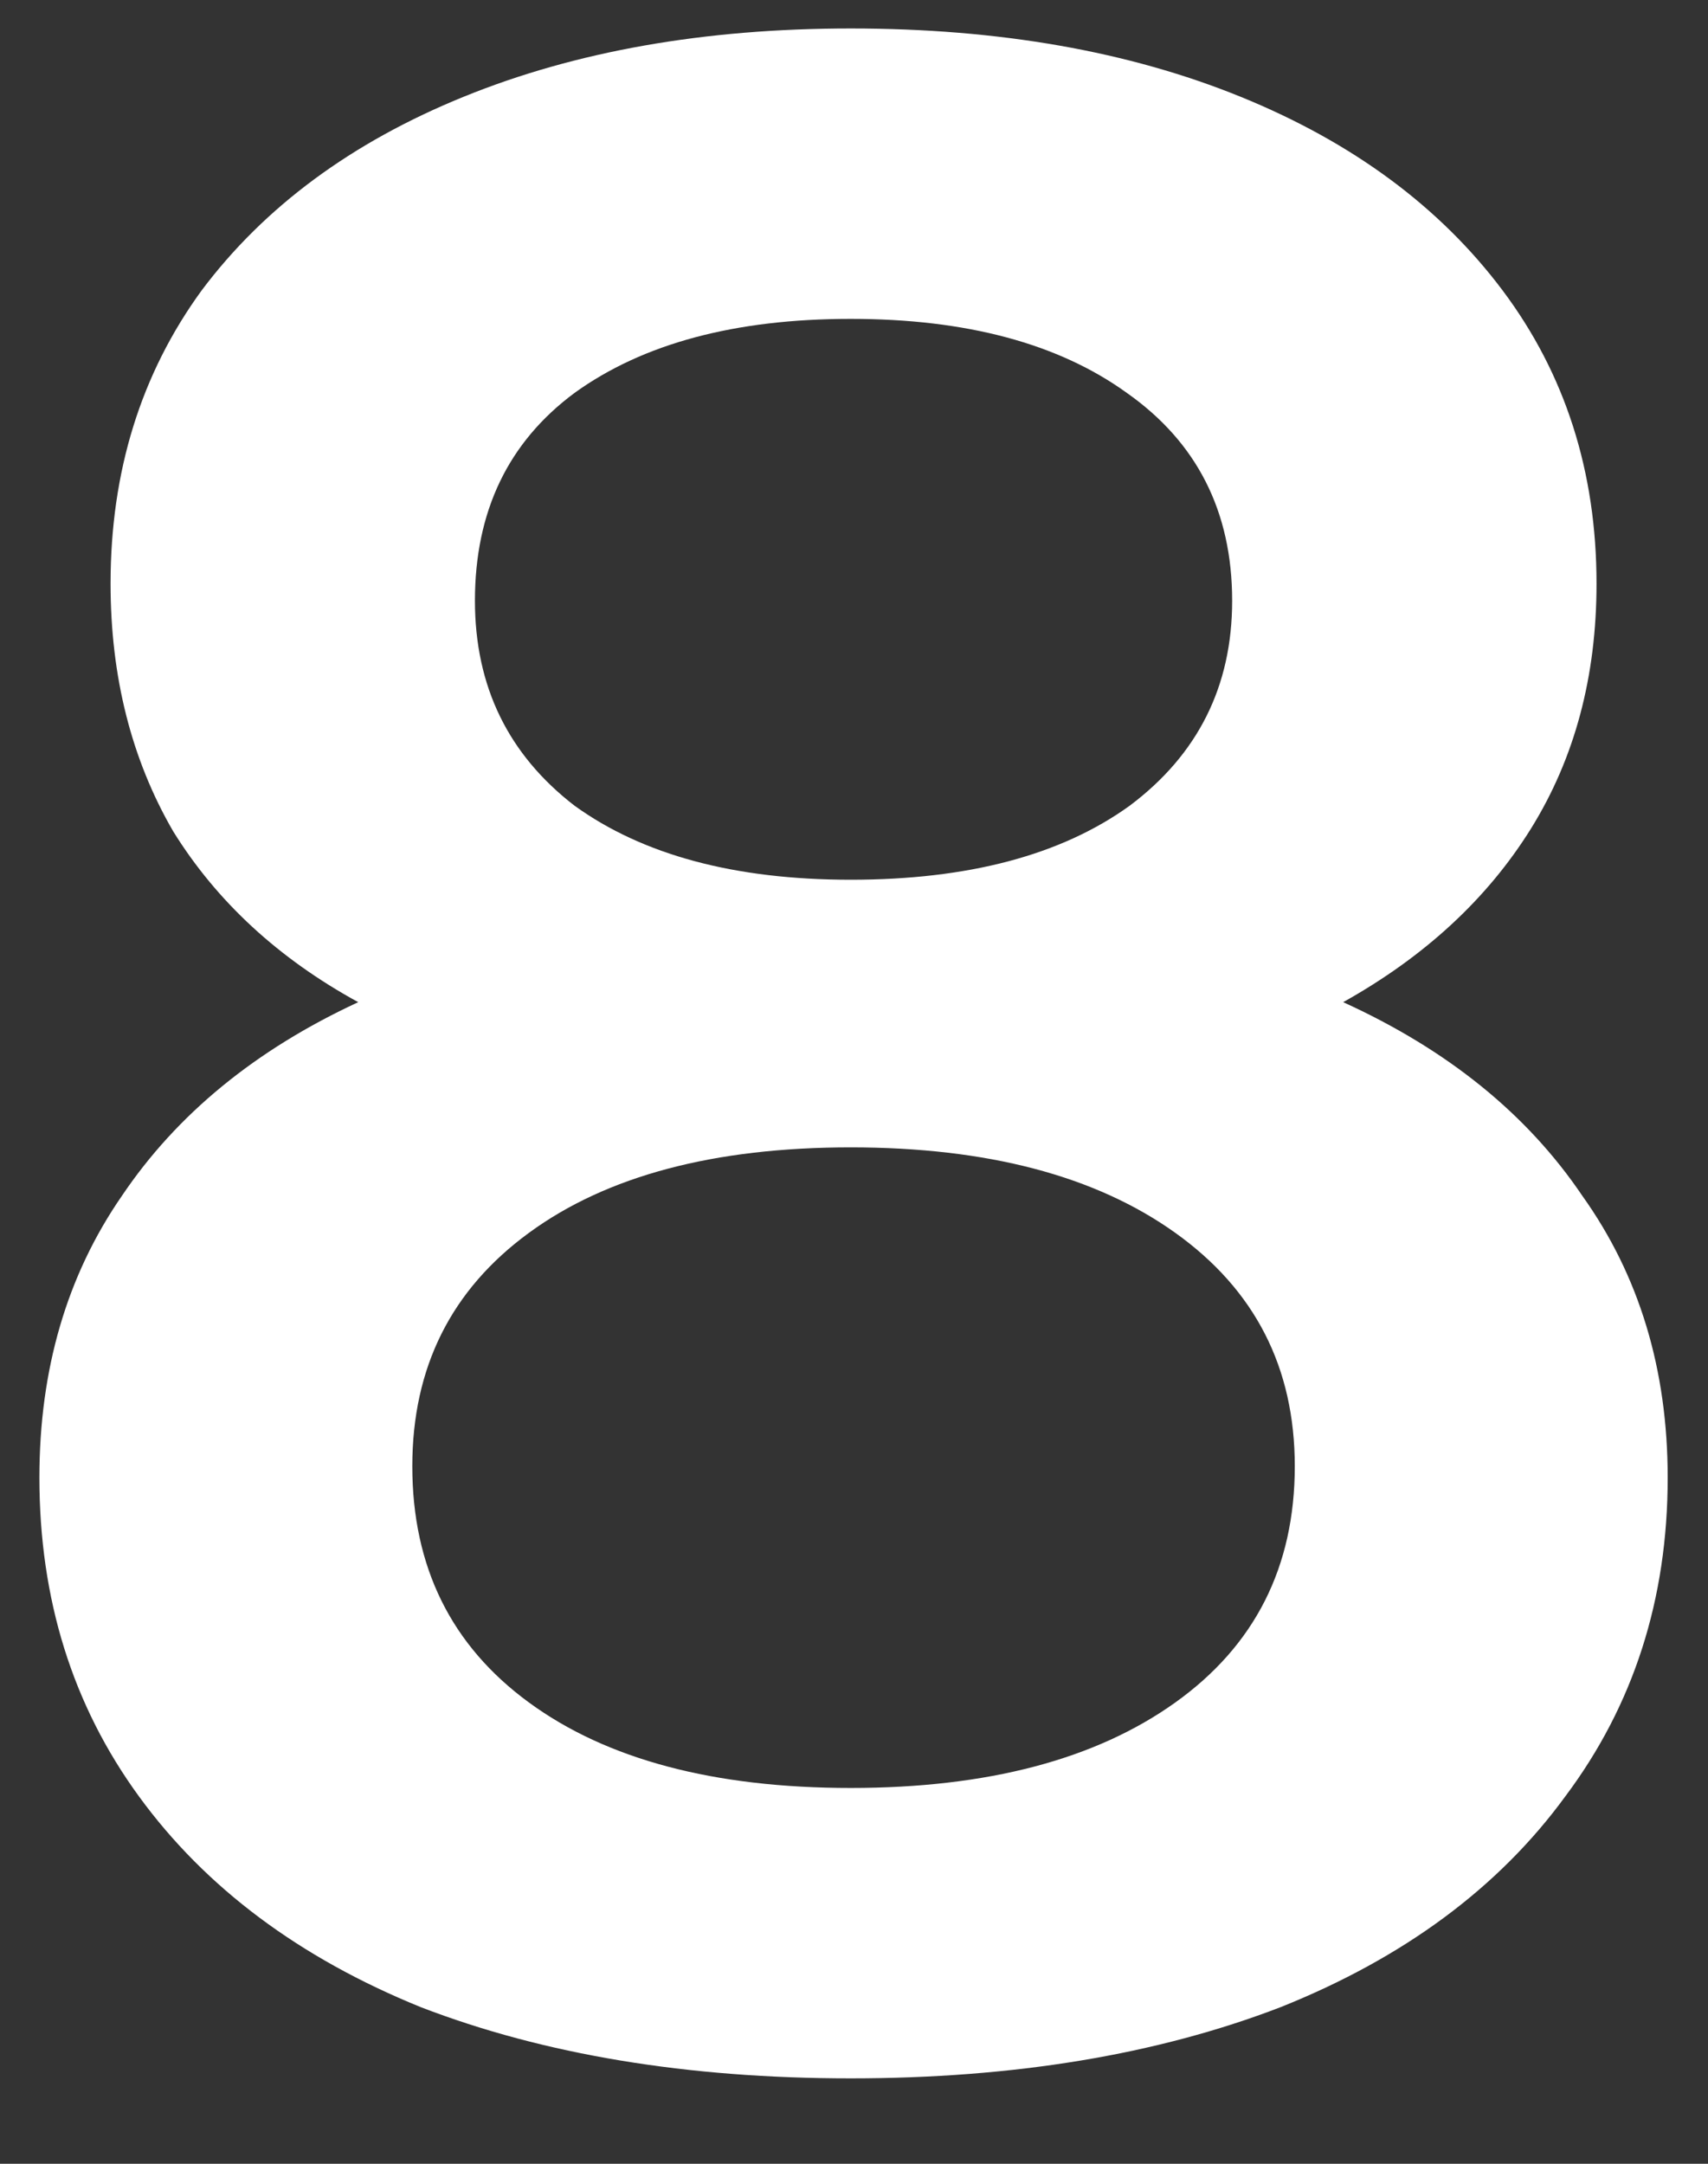 <?xml version="1.0" encoding="UTF-8"?> <svg xmlns="http://www.w3.org/2000/svg" width="15" height="19" viewBox="0 0 15 19" fill="none"><rect x="0" y="0" width="15" height="19" fill="#333333" stroke="none"/> <path d="M11.796 8.8C12.712 9.217 13.412 9.783 13.896 10.5C14.396 11.2 14.646 12.025 14.646 12.975C14.646 14.042 14.346 14.975 13.746 15.775C13.162 16.575 12.329 17.192 11.246 17.625C10.162 18.042 8.904 18.25 7.471 18.25C6.037 18.25 4.779 18.042 3.696 17.625C2.629 17.192 1.804 16.575 1.221 15.775C0.637 14.975 0.346 14.042 0.346 12.975C0.346 12.025 0.587 11.2 1.071 10.5C1.554 9.783 2.246 9.217 3.146 8.8C2.446 8.417 1.904 7.917 1.521 7.3C1.154 6.667 0.971 5.942 0.971 5.125C0.971 4.142 1.237 3.283 1.771 2.55C2.321 1.817 3.087 1.25 4.071 0.85C5.054 0.45 6.187 0.25 7.471 0.25C8.771 0.25 9.912 0.45 10.896 0.85C11.879 1.25 12.646 1.817 13.196 2.55C13.746 3.283 14.021 4.142 14.021 5.125C14.021 5.942 13.829 6.658 13.446 7.275C13.062 7.892 12.512 8.4 11.796 8.8ZM7.471 2.8C6.454 2.8 5.646 3.017 5.046 3.45C4.462 3.883 4.171 4.492 4.171 5.275C4.171 6.025 4.462 6.625 5.046 7.075C5.646 7.508 6.454 7.725 7.471 7.725C8.504 7.725 9.321 7.508 9.921 7.075C10.521 6.625 10.821 6.025 10.821 5.275C10.821 4.492 10.512 3.883 9.896 3.45C9.296 3.017 8.487 2.8 7.471 2.8ZM7.471 15.7C8.671 15.7 9.621 15.45 10.321 14.95C11.021 14.45 11.371 13.758 11.371 12.875C11.371 12.008 11.021 11.325 10.321 10.825C9.621 10.325 8.671 10.075 7.471 10.075C6.271 10.075 5.329 10.325 4.646 10.825C3.962 11.325 3.621 12.008 3.621 12.875C3.621 13.758 3.962 14.45 4.646 14.95C5.329 15.45 6.271 15.7 7.471 15.7Z" fill="white"></path> </svg> 